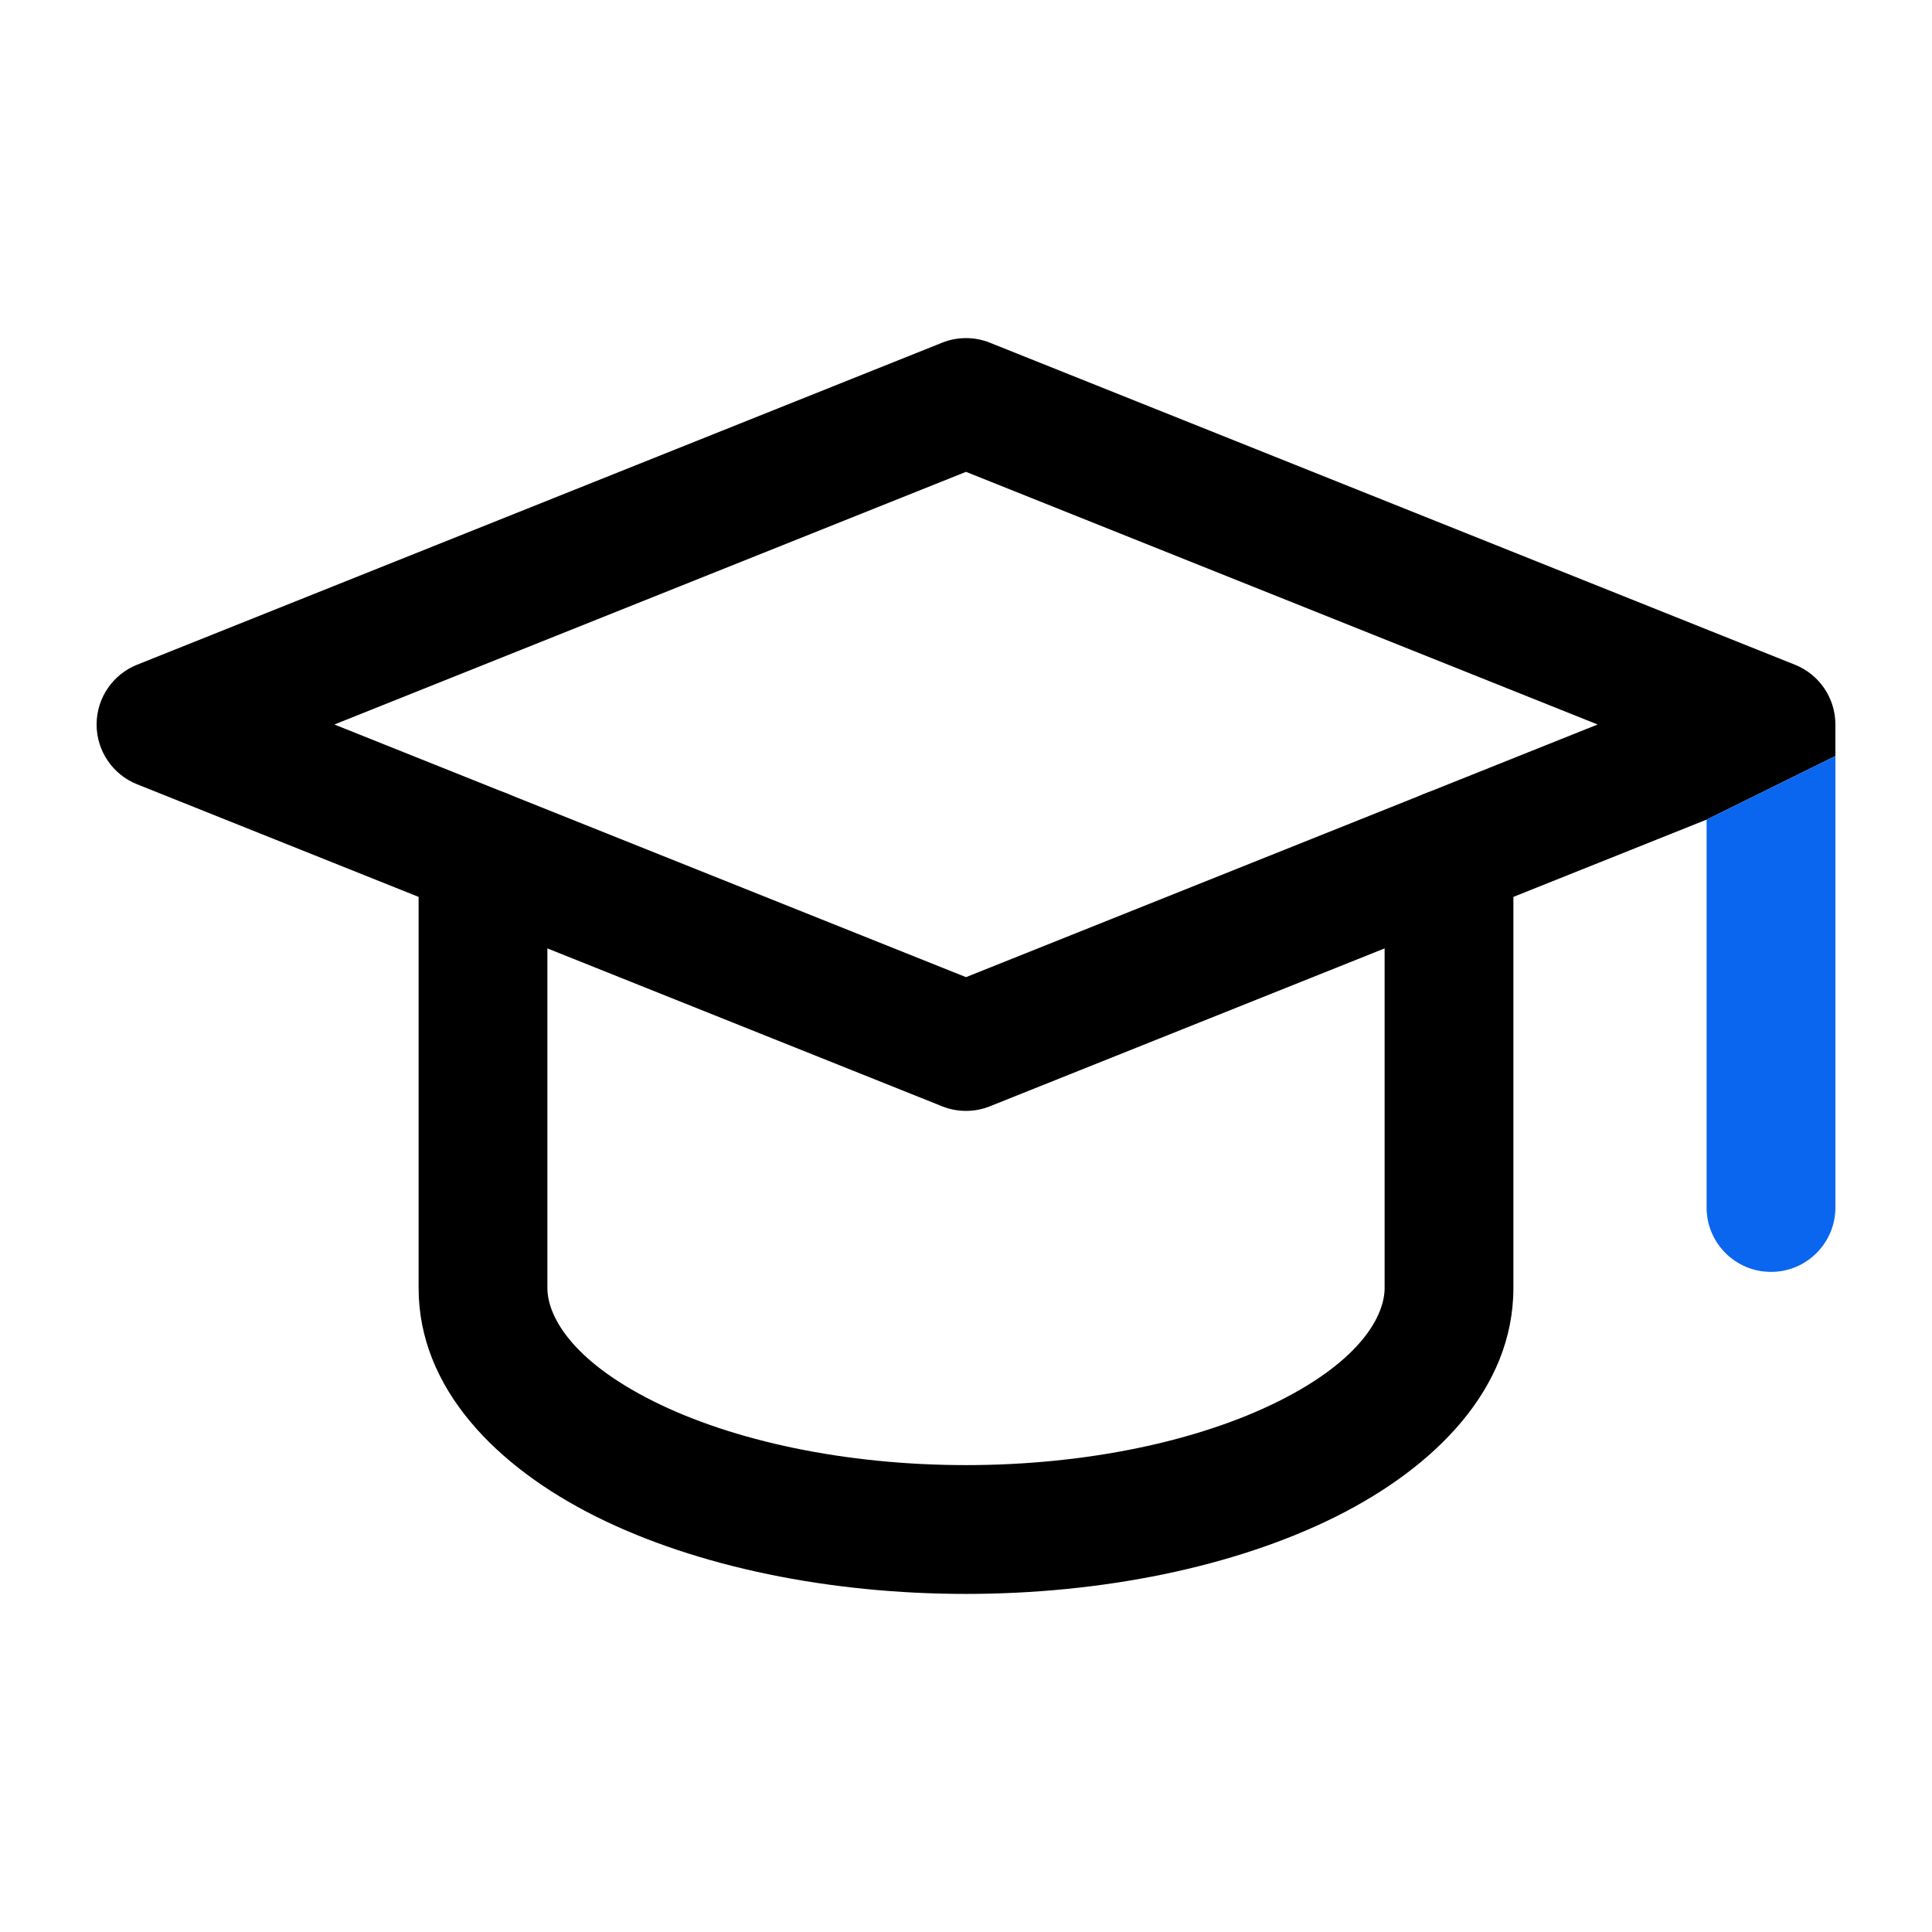 <svg width="115" height="115" viewBox="0 0 115 115" fill="none" xmlns="http://www.w3.org/2000/svg">
<path fill-rule="evenodd" clip-rule="evenodd" d="M58.924 20.399C58.01 20.034 56.99 20.034 56.076 20.399L8.16 39.566C6.704 40.148 5.75 41.557 5.75 43.125C5.75 44.693 6.704 46.102 8.16 46.684L56.076 65.851C56.99 66.216 58.01 66.216 58.924 65.851L101.583 48.787L109.25 45V43.125C109.25 41.557 108.296 40.148 106.84 39.566L58.924 20.399ZM57.5 58.163L95.095 43.125L57.5 28.087L19.905 43.125L57.5 58.163Z" fill="black"/>
<path d="M105.417 75.708C107.534 75.708 109.25 73.992 109.25 71.875V45L101.583 48.787V71.875C101.583 73.992 103.3 75.708 105.417 75.708Z" fill="#0A66EF"/>
<path fill-rule="evenodd" clip-rule="evenodd" d="M28.75 46.959C30.867 46.959 32.583 48.675 32.583 50.792V76.667C32.583 78.293 33.968 80.945 38.885 83.403C43.622 85.772 50.317 87.209 57.5 87.209C64.683 87.209 71.378 85.772 76.115 83.403C81.032 80.945 82.417 78.293 82.417 76.667V50.792C82.417 48.675 84.133 46.959 86.25 46.959C88.367 46.959 90.083 48.675 90.083 50.792V76.667C90.083 82.667 85.41 87.327 79.544 90.261C73.498 93.284 65.567 94.876 57.5 94.876C49.433 94.876 41.502 93.284 35.456 90.261C29.59 87.327 24.917 82.667 24.917 76.667V50.792C24.917 48.675 26.633 46.959 28.75 46.959Z" fill="black"/>
</svg>
